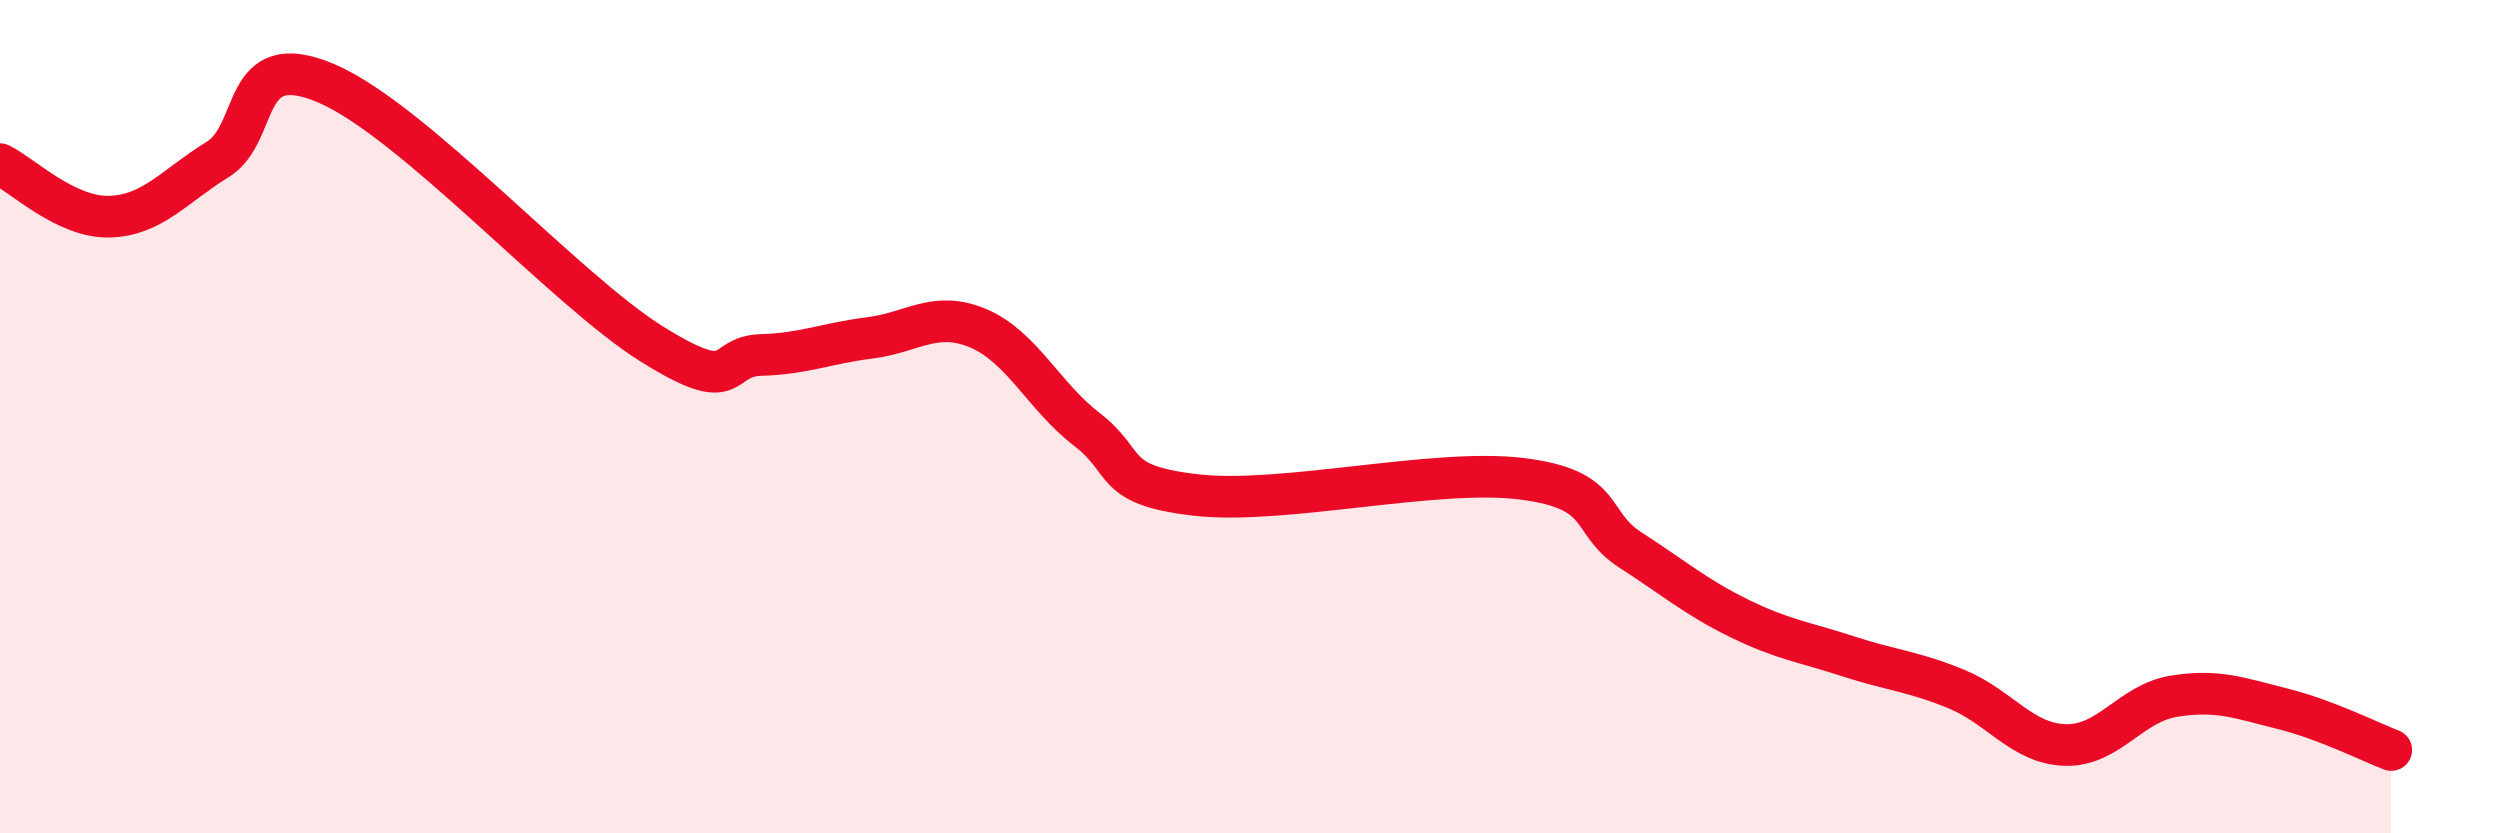 
    <svg width="60" height="20" viewBox="0 0 60 20" xmlns="http://www.w3.org/2000/svg">
      <path
        d="M 0,3.94 C 0.52,4.19 1.57,5.22 2.61,5.2 C 3.65,5.18 4.18,4.47 5.22,3.83 C 6.26,3.19 5.74,1.11 7.83,2 C 9.92,2.89 13.56,6.96 15.65,8.26 C 17.74,9.56 17.22,8.55 18.26,8.52 C 19.3,8.49 19.83,8.24 20.87,8.11 C 21.91,7.98 22.44,7.44 23.48,7.88 C 24.52,8.32 25.05,9.51 26.09,10.31 C 27.13,11.11 26.61,11.64 28.7,11.88 C 30.79,12.12 34.43,11.23 36.52,11.49 C 38.61,11.75 38.09,12.53 39.13,13.2 C 40.17,13.87 40.7,14.33 41.74,14.84 C 42.78,15.35 43.31,15.41 44.35,15.75 C 45.39,16.09 45.92,16.11 46.96,16.54 C 48,16.97 48.53,17.85 49.57,17.88 C 50.61,17.91 51.13,16.88 52.17,16.71 C 53.21,16.54 53.74,16.75 54.78,17.01 C 55.82,17.27 56.87,17.8 57.39,18L57.39 20L0 20Z"
        fill="#EB0A25"
        opacity="0.1"
        stroke-linecap="round"
        stroke-linejoin="round"
      />
      <path
        d="M 0,3.94 C 0.52,4.19 1.57,5.22 2.61,5.2 C 3.65,5.18 4.18,4.47 5.22,3.83 C 6.26,3.19 5.74,1.11 7.83,2 C 9.92,2.89 13.56,6.96 15.65,8.26 C 17.74,9.56 17.22,8.55 18.26,8.52 C 19.3,8.49 19.83,8.24 20.87,8.11 C 21.91,7.98 22.44,7.44 23.48,7.88 C 24.52,8.32 25.05,9.51 26.09,10.31 C 27.13,11.11 26.61,11.64 28.7,11.88 C 30.79,12.12 34.43,11.23 36.52,11.49 C 38.61,11.75 38.09,12.53 39.13,13.2 C 40.17,13.87 40.7,14.33 41.74,14.84 C 42.78,15.35 43.31,15.41 44.35,15.75 C 45.39,16.09 45.92,16.11 46.96,16.54 C 48,16.97 48.53,17.85 49.57,17.88 C 50.61,17.91 51.13,16.88 52.17,16.71 C 53.21,16.54 53.74,16.75 54.78,17.01 C 55.82,17.27 56.87,17.8 57.39,18"
        stroke="#EB0A25"
        stroke-width="1"
        fill="none"
        stroke-linecap="round"
        stroke-linejoin="round"
      />
    </svg>
  